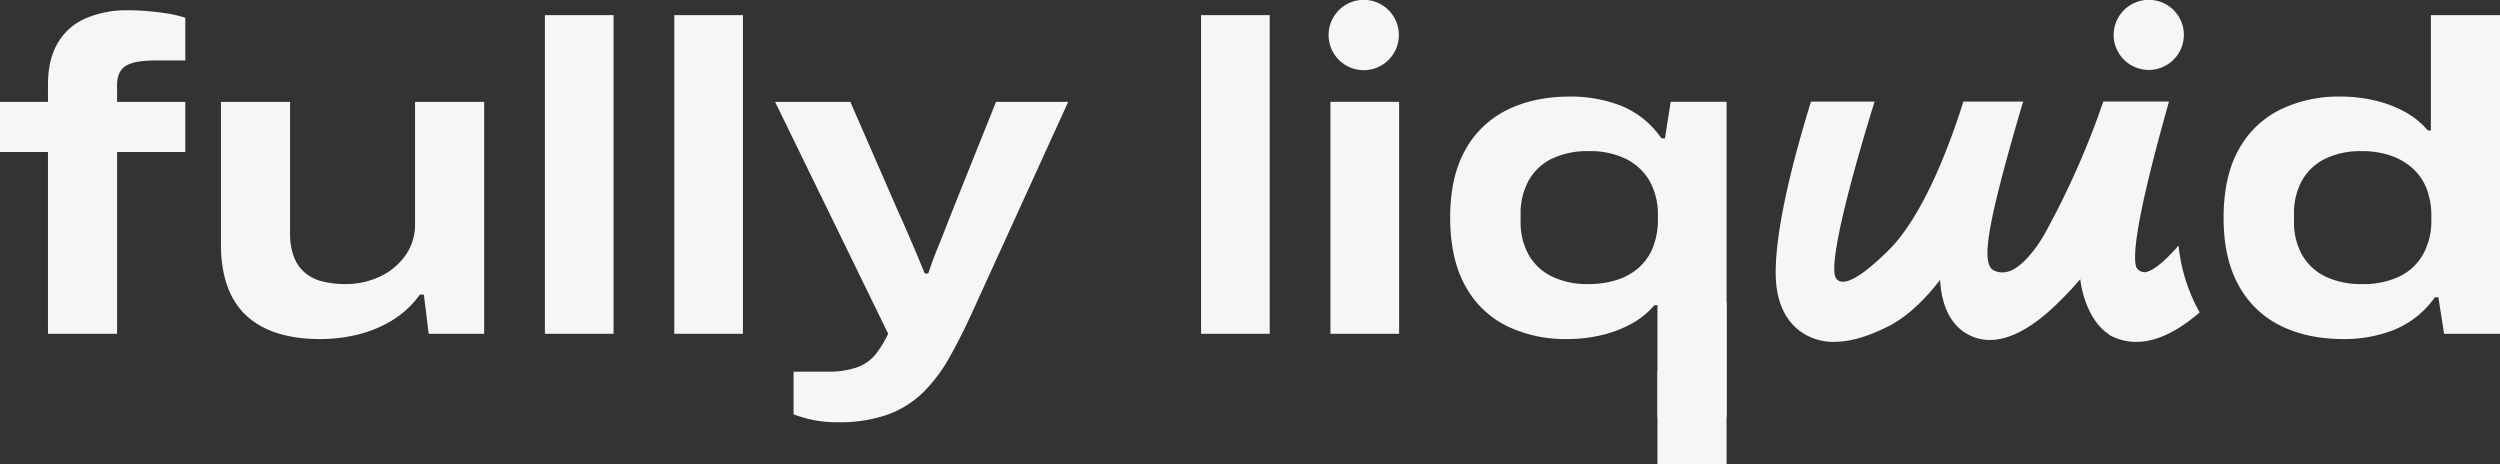 <svg id="Raggruppa_31" data-name="Raggruppa 31" xmlns="http://www.w3.org/2000/svg" xmlns:xlink="http://www.w3.org/1999/xlink" width="879.002" height="163.142" viewBox="0 0 879.002 163.142">
  <rect x="0" y="0" width="879.002" height="163.142" fill="#333333" stroke="none"/>
  <defs>
    <clipPath id="clip-path">
      <rect id="Rettangolo_60" data-name="Rettangolo 60" width="879.002" height="163.142" fill="#f6f6f6"/>
    </clipPath>
  </defs>
  <g id="Raggruppa_30" data-name="Raggruppa 30" clip-path="url(#clip-path)">
    <path id="Tracciato_193" data-name="Tracciato 193" d="M16.869,116.755V52.842H0V35.2H16.869V29.164q0-8.666,3.327-14.469a21,21,0,0,1,9.673-8.744,36.667,36.667,0,0,1,15.475-2.94q3.095,0,6.732.31t6.963.851a39.579,39.579,0,0,1,6.114,1.47V20.653H54.629q-7.429,0-10.446,1.935t-3.017,6.731V35.2H65.152V52.842H41.165v63.913Z" transform="translate(0 0.607)" fill="#f6f6f6"/>
    <path id="Tracciato_194" data-name="Tracciato 194" d="M99.629,113.212q-17.178,0-26.076-8.28t-8.9-25.147V29.8h24.3V75.916a23.4,23.4,0,0,0,1.316,8.28,13.471,13.471,0,0,0,3.869,5.649,15.193,15.193,0,0,0,6.19,3.1,32.837,32.837,0,0,0,8.124.929,27.887,27.887,0,0,0,12.071-2.631,22.621,22.621,0,0,0,8.977-7.428,18.527,18.527,0,0,0,3.4-10.988V29.8h24.3v81.555H137.7L136,97.582H134.6a33.812,33.812,0,0,1-10.136,9.284,43.1,43.1,0,0,1-12.149,4.875,56.048,56.048,0,0,1-12.69,1.471" transform="translate(13.032 6.006)" fill="#f6f6f6"/>
    <rect id="Rettangolo_56" data-name="Rettangolo 56" width="24.142" height="112.042" transform="translate(191.585 5.319)" fill="#f6f6f6"/>
    <rect id="Rettangolo_57" data-name="Rettangolo 57" width="24.142" height="112.042" transform="translate(237.082 5.319)" fill="#f6f6f6"/>
    <path id="Tracciato_195" data-name="Tracciato 195" d="M248.779,142.461a42.337,42.337,0,0,1-8.435-.774,45.359,45.359,0,0,1-7.04-2.011V124.664H244.91a30.965,30.965,0,0,0,10.832-1.548,14.794,14.794,0,0,0,6.424-4.566,38.14,38.14,0,0,0,4.41-7.2L226.8,29.8h26.463l16.869,38.688q1.235,2.633,2.939,6.577t3.405,7.97q1.7,4.026,2.94,7.118h1.238q.153-.463,1.007-2.94t2.243-5.88q1.393-3.4,2.785-6.964t2.476-6.344L304.49,29.8h25.38l-33.736,73.972q-4.026,8.821-8.047,15.94a55.1,55.1,0,0,1-9.209,12.226,34.813,34.813,0,0,1-12.457,7.815,50.783,50.783,0,0,1-17.642,2.708" transform="translate(45.714 6.006)" fill="#f6f6f6"/>
    <rect id="Rettangolo_58" data-name="Rettangolo 58" width="24.142" height="112.042" transform="translate(422.291 5.319)" fill="#f6f6f6"/>
    <rect id="Rettangolo_59" data-name="Rettangolo 59" width="24.142" height="81.556" transform="translate(467.787 35.806)" fill="#f6f6f6"/>
    <path id="Tracciato_196" data-name="Tracciato 196" d="M485.01,112.709v32.613h24.3V88.412l-24.3,24.3" transform="translate(97.758 17.82)" fill="#f6f6f6"/>
    <path id="Tracciato_197" data-name="Tracciato 197" d="M497.237,140.916V101.608h-1.083a28.325,28.325,0,0,1-8.279,6.654,41.932,41.932,0,0,1-10.6,3.947,52.5,52.5,0,0,1-11.761,1.315,47.139,47.139,0,0,1-21.356-4.643,33.479,33.479,0,0,1-14.547-14.159q-5.261-9.518-5.26-23.91t5.339-23.832A33.846,33.846,0,0,1,444.467,32.9q9.437-4.643,22.13-4.642A48.491,48.491,0,0,1,484.47,31.5a31.6,31.6,0,0,1,14.16,11.452h1.238l2.013-12.845h19.653v110.8Zm-24.3-46.736a31.955,31.955,0,0,0,10.291-1.548,21.224,21.224,0,0,0,7.737-4.488,18.782,18.782,0,0,0,4.8-7.2,26.489,26.489,0,0,0,1.626-9.518V70.193a24.207,24.207,0,0,0-2.863-12.148,19.592,19.592,0,0,0-8.28-7.816A28.5,28.5,0,0,0,473.1,47.444a29.015,29.015,0,0,0-12.923,2.63,18.739,18.739,0,0,0-8.2,7.661,23.839,23.839,0,0,0-2.862,11.994v2.32a23.6,23.6,0,0,0,2.785,11.762,18.816,18.816,0,0,0,8.124,7.66,28.3,28.3,0,0,0,12.923,2.708" transform="translate(85.531 5.695)" fill="#f6f6f6"/>
    <path id="Tracciato_198" data-name="Tracciato 198" d="M692.917,118.326q-12.692,0-22.13-4.643a33.734,33.734,0,0,1-14.779-14.159q-5.338-9.518-5.339-23.755,0-14.545,5.26-23.987A33.6,33.6,0,0,1,670.477,37.7a47.139,47.139,0,0,1,21.356-4.642,52.482,52.482,0,0,1,11.761,1.315,42.111,42.111,0,0,1,10.6,3.946,28.426,28.426,0,0,1,8.279,6.655h1.084V4.427h24.3V116.47H728.2l-2.011-12.845h-1.239A32.453,32.453,0,0,1,710.79,115a47.491,47.491,0,0,1-17.873,3.327m6.5-19.344a29.176,29.176,0,0,0,13.155-2.708,18.971,18.971,0,0,0,8.279-7.815,24.3,24.3,0,0,0,2.863-12.071V75.15a26.363,26.363,0,0,0-1.625-9.594,18.941,18.941,0,0,0-4.8-7.118,22.191,22.191,0,0,0-7.738-4.566,30.578,30.578,0,0,0-10.291-1.625,28.32,28.32,0,0,0-12.922,2.708,18.846,18.846,0,0,0-8.125,7.66,23.961,23.961,0,0,0-2.785,11.917v2.32a23.412,23.412,0,0,0,2.862,11.916,18.833,18.833,0,0,0,8.2,7.583,28.969,28.969,0,0,0,12.923,2.631" transform="translate(131.148 0.892)" fill="#f6f6f6"/>
    <path id="Tracciato_199" data-name="Tracciato 199" d="M668.367,103.333a61,61,0,0,1-7.12-23c-4.125,4.75-8.664,9.012-11.82,9.39l-.144.013a3.694,3.694,0,0,1-2.729-1.465c-1.558-3.09-.735-15.909,11.338-58.551H634.775q-1.087,3.138-2.2,6.259A296.584,296.584,0,0,1,613.92,76.69c-.068.123-6.939,12.324-13.751,13.035l-.18.016a6.633,6.633,0,0,1-4-.817c-3.647-2.517-2.259-13.163,5.3-40.685,1.7-6.183,3.487-12.388,5.329-18.515H585.6c-5.15,16.294-14.4,40.675-26.581,52.541-3.229,3.144-13.056,12.706-17.217,10.472a3.391,3.391,0,0,1-.978-.9c-2.5-3.466,2.558-26.565,13.552-62.115H532.017C519.151,71.4,518.931,88.841,520.008,95.6c.4,2.5,1.613,10.1,8.308,14.951A19.779,19.779,0,0,0,540.18,114.2c7.622,0,14.846-3.448,18.319-5.105,6.361-3.035,12.711-8.639,18.9-16.674.3,4.768,1.551,15.313,10.639,19.594,13.239,6.246,27.755-8.39,32.527-13.2,1.991-2.008,4.046-4.238,6.127-6.647.813,7.09,4.24,15.756,10.127,19.4l-.082.141.928.457a19.839,19.839,0,0,0,4.929,1.685,19.376,19.376,0,0,0,3.793.37c7.668,0,15.345-4.37,22.282-10.374-.1-.172-.2-.34-.3-.514" transform="translate(104.731 5.991)" fill="#f6f6f6"/>
    <path id="Tracciato_200" data-name="Tracciato 200" d="M643.065,10.5A12.35,12.35,0,0,1,618.7,14.517v0c-.018-.1-.035-.209-.05-.312a12.349,12.349,0,1,1,24.419-3.7" transform="translate(124.665 0)" fill="#f6f6f6"/>
    <path id="Tracciato_201" data-name="Tracciato 201" d="M413.343,10.5a12.351,12.351,0,0,1-24.37,4.019v0c-.017-.1-.034-.209-.049-.312a12.349,12.349,0,1,1,24.419-3.7" transform="translate(78.362 0)" fill="#f6f6f6"/>
  </g>
</svg>
